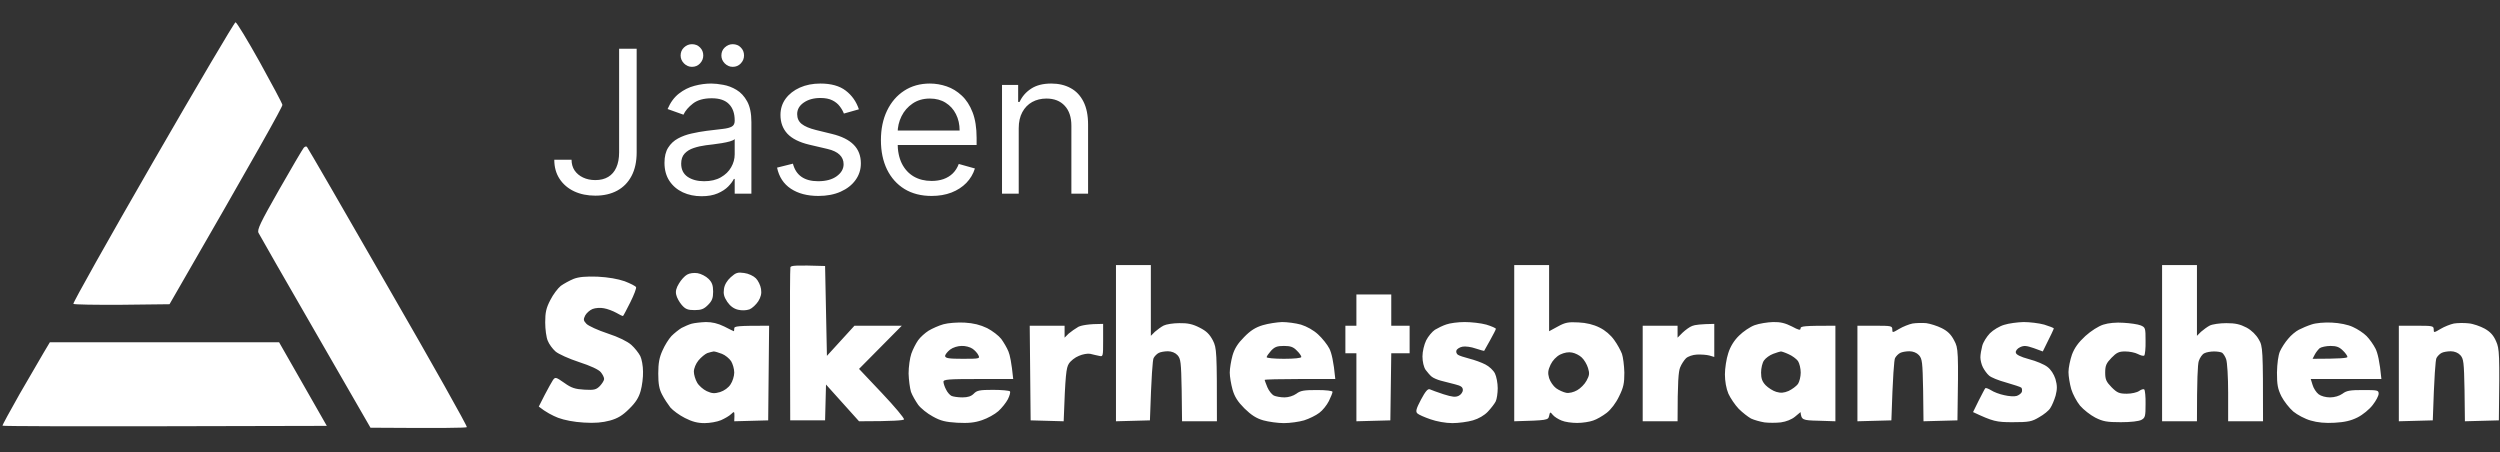 <svg xmlns="http://www.w3.org/2000/svg" width="608" height="110" viewBox="0 0 608 110" fill="none"><rect x="0" y="0" width="608" height="110" fill="#333333" stroke="none"/><path fill-rule="evenodd" clip-rule="evenodd" d="M57.297 5.434C57.565 5.434 60.198 9.769 63.189 15.132C66.135 20.45 68.634 25.142 68.679 25.5C68.768 25.902 62.609 36.94 41.229 73.987L29.669 74.121C23.331 74.166 17.975 74.077 17.841 73.898C17.662 73.719 26.366 58.212 37.167 39.487C47.969 20.763 57.029 5.39 57.297 5.39V5.434ZM74.66 35.734C74.838 35.912 83.72 51.241 94.388 69.831C105.1 88.377 113.714 103.706 113.536 103.884C113.313 104.063 108.001 104.153 90.103 104.019L76.713 80.78C69.348 67.999 63.1 57.14 62.876 56.648C62.475 55.888 63.323 54.145 67.875 46.146C70.91 40.828 73.588 36.27 73.856 35.957C74.124 35.644 74.481 35.51 74.66 35.734ZM200.661 64.692L201.107 86.545L207.802 79.216H219.318L208.918 89.718L214.497 95.617C217.577 98.879 219.987 101.739 219.853 102.007C219.72 102.231 217.399 102.454 208.918 102.454L200.884 93.517L200.661 102.231H192.18L192.136 83.908C192.091 73.809 192.136 65.318 192.225 65.005C192.359 64.558 193.475 64.469 200.661 64.692ZM271.405 64.469H279.886V81.674L280.868 80.691C281.448 80.199 282.385 79.484 283.01 79.171C283.635 78.859 285.331 78.59 286.804 78.59C288.813 78.546 290.062 78.814 291.714 79.663C293.41 80.512 294.169 81.272 294.972 82.791C295.909 84.668 295.954 85.338 295.954 102.454H287.474L287.384 94.902C287.25 88.02 287.161 87.26 286.358 86.366C285.822 85.785 284.929 85.428 284.037 85.428C283.233 85.428 282.207 85.607 281.805 85.83C281.359 86.053 280.823 86.59 280.555 87.081C280.332 87.528 280.02 91.148 279.663 102.231L271.405 102.454V64.469ZM368.261 64.469H376.741V80.557L378.884 79.395C380.669 78.412 381.428 78.278 383.883 78.412C385.817 78.501 387.528 78.918 389.015 79.663C390.399 80.333 391.738 81.495 392.586 82.702C393.345 83.73 394.148 85.249 394.461 86.053C394.729 86.813 394.996 88.869 395.041 90.612C395.041 93.204 394.863 94.187 393.747 96.421C392.988 98.03 391.783 99.594 390.756 100.399C389.774 101.158 388.301 102.007 387.453 102.276C386.605 102.588 384.865 102.857 383.57 102.857C382.276 102.857 380.58 102.633 379.776 102.276C378.973 101.963 377.991 101.337 377.634 100.89C377.009 100.131 376.964 100.131 376.741 101.158C376.518 102.186 376.295 102.231 368.261 102.454V64.469ZM377.098 88.69C376.473 90.031 376.384 90.701 376.741 91.952C377.009 92.802 377.768 93.919 378.437 94.41C379.107 94.902 380.223 95.394 380.892 95.528C381.606 95.662 382.722 95.394 383.57 94.902C384.374 94.455 385.4 93.427 385.846 92.578C386.561 91.282 386.605 90.79 386.204 89.495C385.936 88.601 385.266 87.484 384.686 86.947C384.15 86.411 383.079 85.875 382.32 85.741C381.472 85.562 380.446 85.741 379.419 86.232C378.482 86.724 377.589 87.662 377.098 88.69ZM525.818 64.469H534.298V81.674L535.28 80.691C535.861 80.199 536.798 79.484 537.423 79.171C538.048 78.859 539.833 78.59 541.44 78.59C543.672 78.59 544.787 78.859 546.35 79.663C547.599 80.333 548.715 81.451 549.34 82.568C550.322 84.221 550.367 84.802 550.367 102.454H541.886V95.528C541.886 91.64 541.663 88.064 541.395 87.35C541.172 86.679 540.681 85.964 540.413 85.785C540.101 85.607 539.253 85.472 538.449 85.472C537.646 85.472 536.575 85.651 536.084 85.919C535.593 86.143 535.013 86.992 534.745 87.796C534.477 88.601 534.298 92.221 534.298 102.454H525.818V64.469ZM169.64 66.435C170.488 66.569 171.694 67.195 172.318 67.82C173.166 68.669 173.434 69.384 173.434 70.949C173.434 72.513 173.166 73.183 172.185 74.166C171.203 75.149 170.578 75.418 168.926 75.418C167.275 75.418 166.695 75.194 165.802 74.166C165.222 73.496 164.597 72.379 164.463 71.708C164.24 70.859 164.463 70.01 165.132 68.938C165.623 68.088 166.516 67.105 167.096 66.793C167.677 66.435 168.748 66.301 169.64 66.435ZM180.977 66.39C182.049 66.524 183.254 67.105 183.834 67.686C184.37 68.222 184.95 69.384 185.084 70.278C185.262 71.395 185.039 72.245 184.414 73.272C183.879 74.077 182.941 74.971 182.272 75.239C181.468 75.507 180.442 75.552 179.504 75.328C178.463 75.09 177.585 74.449 176.871 73.406C176.068 72.2 175.889 71.44 176.068 70.278C176.202 69.25 176.826 68.222 177.719 67.418C178.969 66.301 179.415 66.167 180.977 66.39ZM145.315 67.284C147.948 67.418 150.225 67.82 151.921 68.401C153.304 68.938 154.554 69.563 154.688 69.831C154.822 70.055 154.197 71.708 153.304 73.496C152.412 75.283 151.608 76.803 151.519 76.847C151.43 76.892 150.716 76.579 149.912 76.088C149.109 75.641 147.725 75.105 146.877 74.971C146.029 74.792 144.779 74.881 144.11 75.149C143.44 75.418 142.637 76.132 142.325 76.713C141.834 77.697 141.878 77.965 142.637 78.769C143.128 79.261 145.449 80.333 147.77 81.093C150.493 81.987 152.546 83.015 153.528 83.864C154.376 84.623 155.313 85.83 155.715 86.59C156.072 87.305 156.384 89.003 156.384 90.388C156.429 91.729 156.161 93.829 155.804 95.081C155.358 96.689 154.599 97.896 153.037 99.415C151.43 101.024 150.269 101.739 148.35 102.276C146.52 102.767 144.69 102.946 141.967 102.767C139.602 102.633 137.281 102.186 135.719 101.605C134.38 101.069 132.773 100.265 131.032 98.879L132.46 96.064C133.264 94.544 134.157 92.891 134.469 92.444C135.049 91.64 135.183 91.684 137.236 93.114C138.977 94.366 139.87 94.634 142.146 94.768C144.512 94.902 145.003 94.768 145.895 93.874C146.431 93.293 146.922 92.533 146.922 92.176C146.922 91.774 146.565 91.059 146.118 90.522C145.627 89.897 143.619 88.958 140.852 88.064C138.397 87.26 135.808 86.098 135.094 85.472C134.38 84.847 133.532 83.685 133.219 82.881C132.862 82.076 132.594 80.065 132.594 78.412C132.594 75.998 132.818 74.926 133.844 72.96C134.514 71.619 135.674 70.1 136.388 69.519C137.147 68.982 138.531 68.222 139.513 67.82C140.807 67.329 142.414 67.195 145.315 67.284ZM329.876 71.619H338.356V79.216H342.82V85.919H338.356L338.133 102.231L329.876 102.454V85.919H327.198V79.216H329.876V71.619ZM171.649 78.322C173.211 78.322 174.55 78.635 176.112 79.395C177.362 80.02 178.389 80.557 178.478 80.557C178.523 80.557 178.567 80.244 178.567 79.886C178.567 79.305 179.326 79.216 187.048 79.216L186.824 102.231L178.567 102.454L178.612 101.203C178.612 100.041 178.567 99.996 177.808 100.712C177.362 101.158 176.246 101.784 175.354 102.186C174.416 102.588 172.631 102.901 171.337 102.901C169.64 102.901 168.301 102.544 166.561 101.65C165.222 100.98 163.659 99.818 163.035 99.103C162.454 98.343 161.517 96.958 161.026 95.975C160.312 94.634 160.089 93.338 160.089 90.835C160.089 88.288 160.357 86.903 161.115 85.249C161.651 83.998 162.633 82.434 163.302 81.719C163.972 81.048 165.088 80.154 165.757 79.752C166.471 79.395 167.543 78.903 168.212 78.725C168.882 78.546 170.444 78.367 171.649 78.322ZM169.864 87.662C169.239 88.422 168.748 89.584 168.748 90.388C168.748 91.103 169.105 92.31 169.551 93.07C169.953 93.785 171.024 94.723 171.872 95.125C173.166 95.706 173.747 95.751 175.13 95.349C176.112 95.036 177.184 94.276 177.674 93.472C178.165 92.757 178.567 91.461 178.567 90.612C178.567 89.718 178.21 88.511 177.808 87.841C177.362 87.171 176.38 86.366 175.577 86.053C174.773 85.741 173.881 85.472 173.568 85.472C173.256 85.517 172.542 85.696 172.006 85.875C171.47 86.098 170.488 86.903 169.864 87.662ZM234.583 78.456C236.814 78.59 238.376 78.993 240.073 79.797C241.367 80.467 242.884 81.629 243.509 82.434C244.09 83.238 244.893 84.579 245.25 85.472C245.607 86.322 246.009 88.154 246.411 92.176H237.93C230.699 92.176 229.45 92.265 229.45 92.846C229.45 93.204 229.717 94.053 230.075 94.723C230.387 95.394 231.012 96.109 231.414 96.287C231.815 96.466 232.976 96.645 234.047 96.645C235.386 96.645 236.189 96.377 236.814 95.751C237.573 94.947 238.243 94.813 241.501 94.813C243.599 94.813 245.429 94.991 245.607 95.17C245.786 95.349 245.562 96.198 245.116 97.092C244.67 97.941 243.643 99.237 242.795 99.996C241.947 100.756 240.162 101.739 238.823 102.186C236.993 102.812 235.475 102.946 232.797 102.812C229.941 102.633 228.78 102.365 226.861 101.292C225.522 100.577 223.915 99.281 223.29 98.432C222.665 97.539 221.862 96.153 221.55 95.304C221.282 94.41 221.014 92.399 220.969 90.835C220.969 89.226 221.282 87.037 221.639 86.009C221.996 84.981 222.755 83.506 223.29 82.746C223.826 81.987 224.986 80.959 225.834 80.423C226.727 79.886 228.334 79.171 229.45 78.859C230.566 78.546 232.842 78.367 234.583 78.456ZM229.851 86.59C229.896 87.126 230.789 87.26 234.136 87.26C238.243 87.26 238.376 87.215 237.93 86.366C237.707 85.875 237.037 85.16 236.502 84.802C235.922 84.4 234.761 84.087 233.868 84.132C232.931 84.132 231.771 84.489 231.057 85.026C230.387 85.562 229.851 86.232 229.851 86.59ZM311.799 78.322C313.049 78.322 315.102 78.59 316.396 78.948C317.825 79.395 319.431 80.289 320.547 81.316C321.574 82.255 322.824 83.819 323.315 84.802C323.806 85.785 324.341 87.841 324.743 92.176H316.173C311.442 92.176 307.559 92.265 307.559 92.399C307.559 92.489 307.871 93.293 308.228 94.187C308.585 95.036 309.3 95.93 309.79 96.198C310.281 96.421 311.442 96.645 312.379 96.645C313.361 96.645 314.522 96.287 315.28 95.751C316.262 94.991 317.155 94.857 320.279 94.857C322.511 94.857 324.073 95.036 324.073 95.304C324.073 95.528 323.672 96.555 323.181 97.539C322.69 98.522 321.663 99.818 320.86 100.399C320.056 101.024 318.405 101.829 317.155 102.231C315.95 102.588 313.718 102.901 312.245 102.901C310.772 102.901 308.541 102.588 307.246 102.231C305.506 101.739 304.301 100.935 302.649 99.326C300.998 97.673 300.239 96.466 299.748 94.723C299.391 93.427 299.078 91.595 299.078 90.612C299.078 89.629 299.391 87.752 299.748 86.456C300.239 84.757 301.042 83.506 302.56 81.987C304.122 80.378 305.327 79.618 307.112 79.082C308.452 78.68 310.594 78.367 311.799 78.322ZM308.05 86.858C308.005 87.081 309.924 87.26 312.245 87.26C314.789 87.26 316.486 87.081 316.486 86.813C316.486 86.545 315.995 85.83 315.37 85.249C314.522 84.355 313.808 84.132 312.245 84.132C310.594 84.132 310.014 84.355 309.121 85.294C308.541 85.964 308.05 86.634 308.05 86.858ZM356.21 78.322C357.816 78.322 360.182 78.59 361.476 78.948C362.771 79.35 363.797 79.797 363.797 79.976C363.797 80.154 363.128 81.406 362.369 82.791C361.61 84.132 360.985 85.249 360.941 85.338C360.941 85.383 360.004 85.115 358.888 84.757C357.772 84.355 356.344 84.177 355.674 84.311C355.005 84.445 354.335 84.847 354.201 85.249C354.067 85.607 354.246 86.053 354.558 86.277C354.871 86.5 356.12 86.903 357.326 87.215C358.575 87.528 360.316 88.154 361.253 88.645C362.146 89.092 363.217 90.076 363.574 90.835C363.931 91.55 364.244 93.159 364.244 94.41C364.244 95.617 364.021 97.092 363.753 97.628C363.485 98.164 362.637 99.281 361.833 100.131C360.985 101.024 359.602 101.829 358.218 102.231C357.013 102.588 354.737 102.901 353.219 102.901C351.568 102.901 349.381 102.499 347.863 101.963C346.435 101.471 345.007 100.846 344.694 100.533C344.248 100.086 344.382 99.46 345.587 97.181C346.658 95.17 347.238 94.5 347.729 94.678C348.086 94.857 349.604 95.394 351.077 95.885C353.219 96.555 353.978 96.645 354.781 96.243C355.317 95.975 355.763 95.349 355.763 94.857C355.763 94.142 355.317 93.829 353.889 93.472C352.817 93.204 351.255 92.802 350.407 92.578C349.559 92.355 348.533 91.908 348.176 91.595C347.774 91.282 347.149 90.522 346.703 89.941C346.256 89.271 345.944 87.975 345.944 86.679C345.944 85.472 346.346 83.819 346.837 82.791C347.328 81.808 348.309 80.646 348.979 80.199C349.648 79.797 350.898 79.171 351.746 78.903C352.594 78.59 354.603 78.322 356.21 78.322ZM431.194 78.322C433.024 78.278 434.185 78.59 435.792 79.395C437.443 80.289 437.889 80.378 437.889 79.886C437.889 79.305 438.648 79.216 446.37 79.216V102.454L442.264 102.32C438.336 102.231 438.113 102.142 437.889 100.22L436.55 101.337C435.747 102.007 434.408 102.544 433.114 102.723C431.953 102.857 430.123 102.857 429.097 102.723C428.025 102.544 426.597 102.142 425.838 101.784C425.124 101.382 423.785 100.354 422.848 99.415C421.955 98.477 420.839 96.824 420.348 95.751C419.813 94.5 419.5 92.668 419.5 91.059C419.5 89.584 419.857 87.26 420.304 85.919C420.795 84.311 421.732 82.791 422.937 81.629C423.919 80.646 425.615 79.484 426.731 79.082C427.847 78.68 429.855 78.367 431.194 78.322ZM429.007 87.662C428.606 88.199 428.293 89.539 428.293 90.612C428.293 92.042 428.561 92.802 429.409 93.695C430.034 94.321 431.194 95.081 431.998 95.304C433.069 95.617 433.828 95.572 434.988 95.081C435.836 94.678 436.863 93.919 437.265 93.382C437.622 92.846 437.934 91.595 437.934 90.612C437.934 89.629 437.622 88.333 437.265 87.796C436.863 87.26 435.836 86.5 434.988 86.143C434.14 85.741 433.292 85.472 433.114 85.472C432.935 85.472 432.087 85.741 431.239 86.053C430.391 86.366 429.409 87.081 429.007 87.662ZM468.464 78.59C469.446 78.725 471.142 79.261 472.213 79.797C473.641 80.512 474.489 81.316 475.248 82.791C476.275 84.713 476.319 85.07 476.051 102.231L467.794 102.454L467.705 94.902C467.571 88.02 467.482 87.26 466.678 86.366C466.143 85.785 465.25 85.428 464.357 85.428C463.554 85.428 462.527 85.607 462.126 85.83C461.679 86.053 461.144 86.59 460.876 87.081C460.653 87.528 460.34 91.148 459.983 102.231L451.726 102.454V79.216H455.966C459.939 79.216 460.206 79.261 460.206 80.11C460.206 80.959 460.251 80.959 461.902 79.976C462.795 79.439 464.268 78.859 465.116 78.68C465.964 78.546 467.482 78.501 468.464 78.59ZM492.12 78.322C493.592 78.322 495.869 78.59 497.163 78.948C498.458 79.35 499.484 79.752 499.484 79.886C499.484 79.976 498.904 81.316 496.806 85.472L494.619 84.668C492.789 84.043 492.209 83.998 491.272 84.445C490.602 84.757 490.156 85.338 490.245 85.741C490.29 86.232 491.316 86.769 493.459 87.35C495.199 87.796 497.208 88.645 497.922 89.226C498.77 89.852 499.484 90.969 499.886 92.176C500.332 93.785 500.332 94.589 499.93 96.198C499.618 97.27 499.038 98.656 498.636 99.237C498.279 99.862 497.029 100.846 495.913 101.471C494.128 102.544 493.459 102.678 489.441 102.678C485.514 102.678 484.71 102.499 479.845 100.22L481.229 97.404C482.032 95.885 482.702 94.5 482.836 94.41C482.925 94.276 483.55 94.5 484.219 94.902C484.889 95.349 486.317 95.885 487.433 96.109C488.549 96.377 489.888 96.466 490.468 96.287C491.004 96.109 491.584 95.662 491.718 95.304C491.807 94.902 491.762 94.455 491.584 94.276C491.405 94.097 489.709 93.561 487.879 93.025C486.049 92.533 484.175 91.774 483.728 91.327C483.237 90.925 482.613 90.031 482.255 89.361C481.898 88.69 481.631 87.573 481.631 86.903C481.631 86.232 481.854 84.981 482.077 84.132C482.3 83.238 483.148 81.897 483.952 81.048C484.755 80.244 486.317 79.305 487.433 78.993C488.549 78.635 490.647 78.367 492.12 78.322ZM516.445 78.501C518.052 78.59 519.926 78.859 520.596 79.127C521.756 79.618 521.801 79.752 521.801 82.881C521.846 84.668 521.667 86.277 521.489 86.456C521.31 86.634 520.596 86.456 519.926 86.098C519.257 85.741 517.873 85.472 516.847 85.472C515.329 85.472 514.749 85.741 513.499 87.037C512.249 88.333 511.982 88.914 511.982 90.612C511.982 92.31 512.249 92.846 513.544 94.187C514.883 95.528 515.418 95.751 517.248 95.751C518.409 95.751 519.748 95.438 520.239 95.081C520.73 94.723 521.31 94.544 521.489 94.723C521.667 94.902 521.846 96.511 521.801 98.298C521.801 101.203 521.712 101.605 520.819 102.097C520.194 102.454 518.186 102.678 515.775 102.678C512.383 102.678 511.446 102.499 509.571 101.561C508.366 100.935 506.715 99.639 505.867 98.656C505.063 97.673 504.081 95.84 503.724 94.634C503.367 93.382 503.055 91.506 503.055 90.478C503.055 89.45 503.457 87.528 503.903 86.232C504.528 84.579 505.465 83.283 507.161 81.719C508.545 80.467 510.375 79.305 511.535 78.948C512.74 78.546 514.704 78.367 516.445 78.501ZM567.104 78.456C568.979 78.546 571.032 78.948 572.237 79.529C573.353 80.02 574.826 81.004 575.54 81.719C576.254 82.434 577.236 83.819 577.727 84.802C578.218 85.785 578.754 87.841 579.155 92.176H561.971L562.418 93.606C562.641 94.41 563.31 95.438 563.891 95.885C564.471 96.332 565.631 96.645 566.658 96.645C567.774 96.645 568.934 96.287 569.693 95.751C570.675 94.991 571.568 94.857 574.692 94.857C578.218 94.857 578.486 94.902 578.486 95.751C578.486 96.243 577.861 97.449 577.058 98.477C576.254 99.55 574.603 100.89 573.353 101.516C571.746 102.32 570.229 102.678 567.774 102.812C565.542 102.946 563.623 102.767 561.971 102.276C560.632 101.918 558.713 100.89 557.731 100.086C556.749 99.237 555.455 97.583 554.83 96.377C553.937 94.544 553.759 93.561 553.759 90.612C553.803 88.422 554.071 86.411 554.473 85.472C554.875 84.579 555.767 83.193 556.482 82.389C557.151 81.54 558.356 80.557 559.07 80.199C559.829 79.797 561.213 79.216 562.195 78.903C563.221 78.546 565.319 78.367 567.104 78.456ZM562.953 86.232L562.418 87.26C569.202 87.26 570.898 87.081 570.898 86.813C570.898 86.545 570.407 85.83 569.782 85.249C568.934 84.4 568.22 84.132 566.792 84.132C565.721 84.132 564.56 84.4 564.158 84.668C563.801 84.981 563.221 85.696 562.953 86.232ZM600.356 78.635C601.472 78.725 603.213 79.35 604.284 79.931C605.623 80.691 606.427 81.54 607.052 83.015C607.855 84.802 607.944 85.83 607.721 102.231L599.464 102.454L599.375 94.902C599.241 88.02 599.151 87.26 598.348 86.366C597.812 85.785 596.92 85.428 596.027 85.428C595.224 85.428 594.197 85.607 593.795 85.83C593.349 86.053 592.813 86.59 592.546 87.081C592.322 87.528 592.01 91.148 591.653 102.231L583.396 102.454V79.216H587.636C591.608 79.216 591.876 79.261 591.876 80.11C591.876 80.959 591.921 80.959 593.572 79.976C594.465 79.439 595.938 78.859 596.786 78.68C597.634 78.546 599.241 78.501 600.356 78.635ZM268.281 78.769V82.791C268.281 86.724 268.281 86.769 267.299 86.545C266.719 86.411 265.782 86.232 265.157 86.053C264.532 85.919 263.282 86.143 262.389 86.545C261.452 86.903 260.336 87.796 259.935 88.467C259.31 89.45 259.087 91.103 258.685 102.454L250.651 102.231L250.428 79.216H258.908V82.121L259.89 81.138C260.47 80.646 261.541 79.886 262.256 79.484C263.014 79.127 264.666 78.769 268.281 78.769ZM416.912 78.769V86.813L415.706 86.456C415.037 86.277 413.653 86.188 412.671 86.232C411.689 86.277 410.529 86.679 410.038 87.126C409.592 87.573 408.922 88.556 408.61 89.361C408.208 90.344 407.985 92.712 407.985 102.454H399.504V79.216H407.985V82.121L409.19 80.914C409.904 80.244 410.931 79.484 411.556 79.261C412.18 78.993 413.653 78.814 416.912 78.769ZM12.128 83.238H67.875L79.48 103.572L40.113 103.661C18.421 103.706 0.657 103.661 0.612 103.527C0.523 103.438 2.442 99.952 4.763 95.84C7.129 91.729 9.762 87.215 10.61 85.785L12.128 83.238Z" fill="white"></path><path d="M150.568 11.85H154.837V37.049C154.837 39.299 154.424 41.209 153.598 42.781C152.772 44.353 151.607 45.547 150.104 46.362C148.6 47.176 146.827 47.584 144.785 47.584C142.857 47.584 141.141 47.234 139.638 46.534C138.135 45.822 136.953 44.812 136.092 43.504C135.232 42.196 134.801 40.641 134.801 38.84H139.001C139.001 39.838 139.248 40.71 139.741 41.456C140.246 42.19 140.935 42.764 141.807 43.177C142.679 43.59 143.672 43.797 144.785 43.797C146.013 43.797 147.057 43.539 147.918 43.022C148.778 42.506 149.432 41.749 149.88 40.75C150.339 39.74 150.568 38.507 150.568 37.049V11.85ZM170.621 47.721C168.946 47.721 167.426 47.406 166.06 46.775C164.694 46.132 163.61 45.208 162.807 44.004C162.004 42.787 161.602 41.318 161.602 39.597C161.602 38.082 161.9 36.854 162.497 35.913C163.094 34.961 163.891 34.215 164.89 33.676C165.888 33.136 166.99 32.735 168.194 32.471C169.411 32.195 170.633 31.977 171.861 31.817C173.467 31.61 174.77 31.455 175.768 31.352C176.778 31.237 177.512 31.048 177.971 30.784C178.442 30.52 178.677 30.061 178.677 29.407V29.269C178.677 27.571 178.212 26.251 177.283 25.31C176.365 24.369 174.971 23.899 173.1 23.899C171.161 23.899 169.64 24.323 168.539 25.172C167.437 26.022 166.662 26.928 166.215 27.892L162.359 26.515C163.048 24.909 163.966 23.658 165.113 22.763C166.272 21.856 167.535 21.225 168.9 20.869C170.277 20.502 171.631 20.319 172.962 20.319C173.812 20.319 174.787 20.422 175.889 20.628C177.002 20.823 178.075 21.231 179.107 21.85C180.152 22.47 181.018 23.405 181.707 24.656C182.395 25.907 182.739 27.582 182.739 29.682V47.102H178.677V43.522H178.471C178.195 44.095 177.736 44.709 177.094 45.363C176.451 46.017 175.596 46.574 174.529 47.033C173.462 47.492 172.159 47.721 170.621 47.721ZM171.241 44.072C172.848 44.072 174.202 43.757 175.303 43.126C176.416 42.495 177.254 41.68 177.816 40.681C178.39 39.683 178.677 38.633 178.677 37.531V33.813C178.505 34.02 178.126 34.209 177.541 34.381C176.967 34.542 176.302 34.685 175.544 34.812C174.798 34.926 174.07 35.03 173.358 35.122C172.658 35.202 172.09 35.271 171.654 35.328C170.599 35.466 169.612 35.69 168.694 35.999C167.787 36.298 167.053 36.751 166.49 37.359C165.94 37.956 165.664 38.771 165.664 39.803C165.664 41.215 166.186 42.282 167.231 43.005C168.286 43.717 169.623 44.072 171.241 44.072ZM168.28 16.256C167.558 16.256 166.915 15.981 166.353 15.43C165.802 14.868 165.526 14.225 165.526 13.502C165.526 12.71 165.802 12.056 166.353 11.54C166.915 11.012 167.558 10.748 168.28 10.748C169.072 10.748 169.726 11.012 170.243 11.54C170.771 12.056 171.035 12.71 171.035 13.502C171.035 14.225 170.771 14.868 170.243 15.43C169.726 15.981 169.072 16.256 168.28 16.256ZM178.195 16.256C177.472 16.256 176.83 15.981 176.267 15.43C175.716 14.868 175.441 14.225 175.441 13.502C175.441 12.71 175.716 12.056 176.267 11.54C176.83 11.012 177.472 10.748 178.195 10.748C178.987 10.748 179.641 11.012 180.157 11.54C180.685 12.056 180.949 12.71 180.949 13.502C180.949 14.225 180.685 14.868 180.157 15.43C179.641 15.981 178.987 16.256 178.195 16.256ZM208.882 26.584L205.232 27.617C205.003 27.009 204.664 26.418 204.217 25.844C203.781 25.259 203.184 24.777 202.427 24.398C201.669 24.019 200.7 23.83 199.518 23.83C197.9 23.83 196.551 24.203 195.473 24.949C194.405 25.683 193.872 26.618 193.872 27.755C193.872 28.764 194.239 29.562 194.973 30.147C195.708 30.732 196.855 31.22 198.416 31.61L202.341 32.574C204.705 33.148 206.466 34.026 207.625 35.208C208.784 36.378 209.363 37.887 209.363 39.735C209.363 41.249 208.927 42.603 208.055 43.797C207.195 44.99 205.99 45.931 204.441 46.62C202.891 47.308 201.09 47.653 199.036 47.653C196.339 47.653 194.107 47.067 192.34 45.897C190.573 44.726 189.454 43.017 188.983 40.767L192.839 39.803C193.206 41.227 193.901 42.294 194.922 43.005C195.955 43.717 197.303 44.072 198.967 44.072C200.86 44.072 202.364 43.671 203.477 42.867C204.601 42.053 205.164 41.077 205.164 39.941C205.164 39.023 204.842 38.254 204.2 37.635C203.557 37.004 202.57 36.533 201.239 36.223L196.832 35.191C194.411 34.617 192.633 33.727 191.496 32.522C190.372 31.306 189.81 29.786 189.81 27.961C189.81 26.469 190.228 25.15 191.066 24.002C191.915 22.855 193.069 21.954 194.526 21.3C195.995 20.645 197.659 20.319 199.518 20.319C202.134 20.319 204.188 20.892 205.68 22.04C207.183 23.187 208.25 24.702 208.882 26.584ZM226.564 47.653C224.016 47.653 221.818 47.09 219.971 45.966C218.135 44.83 216.718 43.246 215.719 41.215C214.732 39.172 214.239 36.797 214.239 34.089C214.239 31.381 214.732 28.994 215.719 26.928C216.718 24.851 218.106 23.233 219.885 22.074C221.675 20.904 223.764 20.319 226.15 20.319C227.527 20.319 228.887 20.548 230.23 21.007C231.572 21.466 232.795 22.212 233.896 23.245C234.998 24.266 235.876 25.62 236.53 27.307C237.184 28.994 237.511 31.071 237.511 33.538V35.259H217.131V31.748H233.38C233.38 30.256 233.081 28.925 232.485 27.755C231.9 26.584 231.062 25.66 229.972 24.983C228.893 24.306 227.619 23.968 226.15 23.968C224.532 23.968 223.132 24.369 221.95 25.172C220.78 25.964 219.879 26.997 219.248 28.271C218.617 29.545 218.301 30.91 218.301 32.367V34.709C218.301 36.705 218.646 38.398 219.334 39.786C220.034 41.163 221.004 42.213 222.243 42.936C223.482 43.648 224.923 44.004 226.564 44.004C227.631 44.004 228.595 43.854 229.455 43.556C230.327 43.246 231.079 42.787 231.71 42.179C232.341 41.559 232.829 40.79 233.173 39.872L237.098 40.974C236.685 42.305 235.99 43.476 235.015 44.485C234.04 45.484 232.835 46.264 231.4 46.826C229.966 47.377 228.354 47.653 226.564 47.653ZM247.753 31.197V47.102H243.69V20.663H247.615V24.794H247.959C248.579 23.451 249.52 22.373 250.782 21.558C252.044 20.732 253.674 20.319 255.671 20.319C257.461 20.319 259.027 20.686 260.37 21.42C261.712 22.143 262.757 23.245 263.502 24.725C264.248 26.194 264.621 28.053 264.621 30.302V47.102H260.559V30.577C260.559 28.5 260.02 26.882 258.941 25.723C257.862 24.553 256.382 23.968 254.5 23.968C253.203 23.968 252.044 24.249 251.023 24.811C250.013 25.373 249.216 26.194 248.63 27.273C248.045 28.351 247.753 29.659 247.753 31.197Z" fill="white"></path></svg>